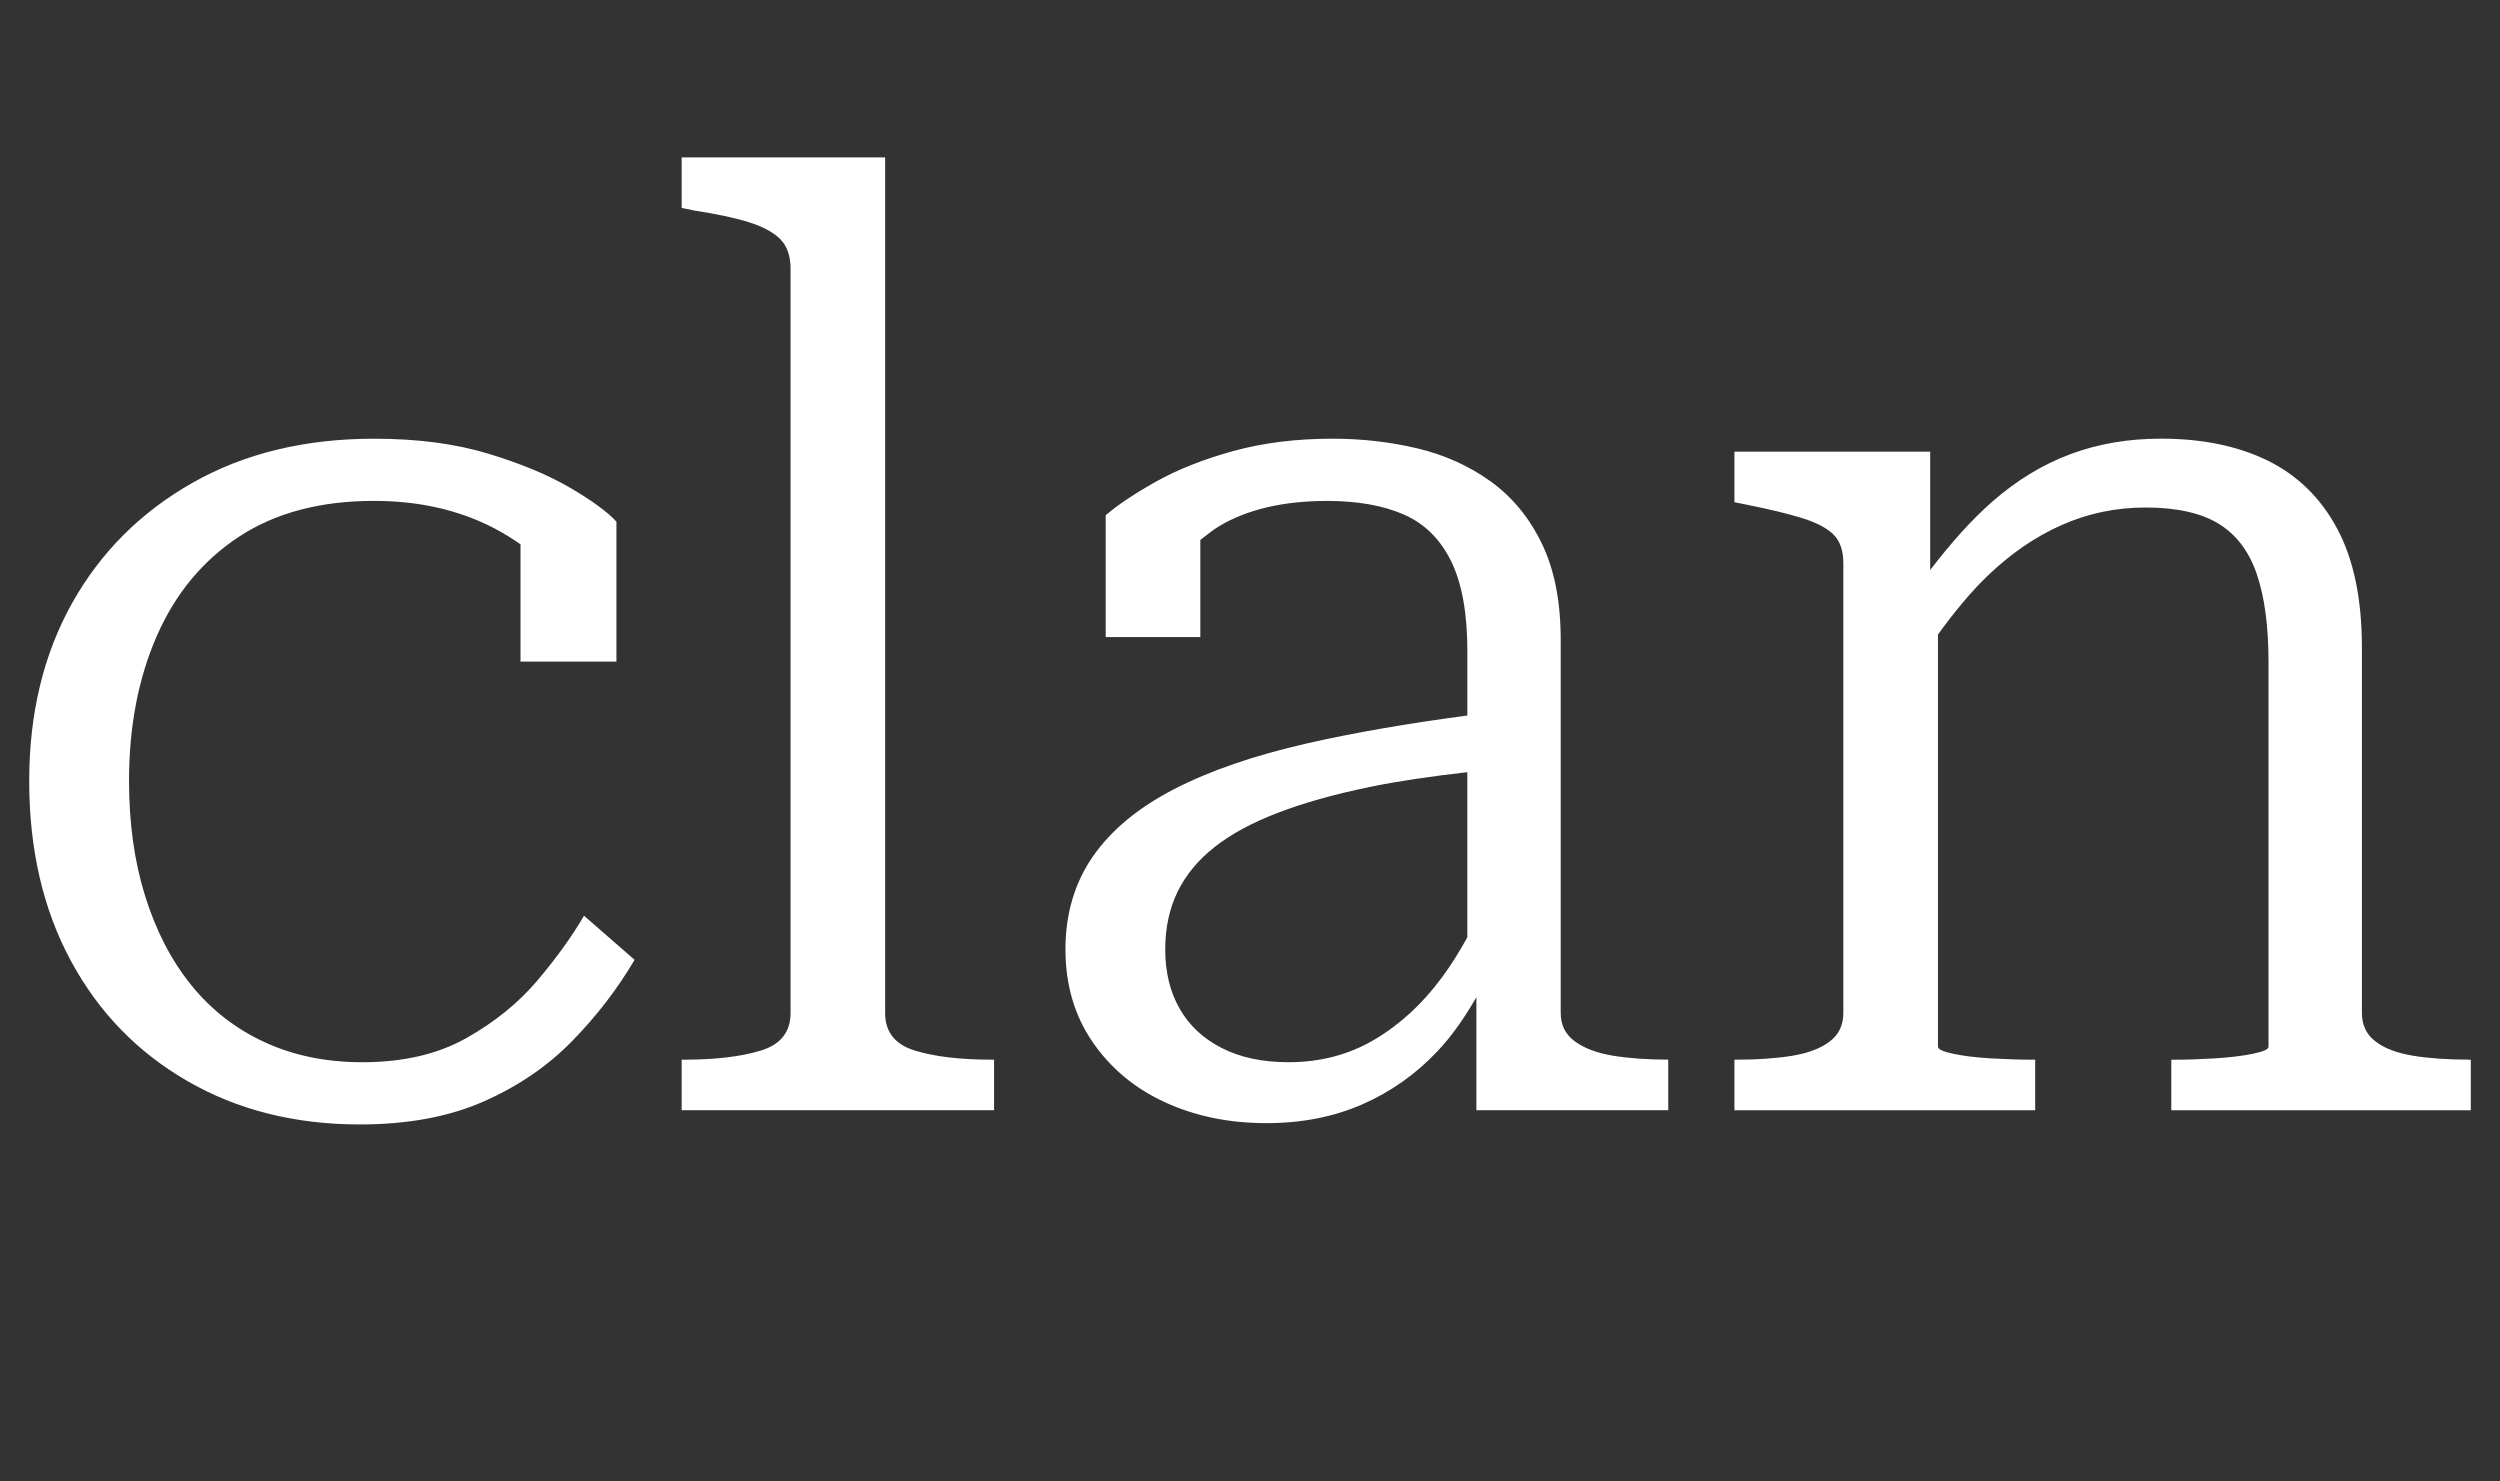 <svg version="1.1" id="clan" xmlns="http://www.w3.org/2000/svg" xmlns:xlink="http://www.w3.org/1999/xlink" x="0px" y="0px"
	 viewBox="0 0 54 32" xml:space="preserve">
<rect x="0" y="0" width="54" height="32" fill="#333333" stroke="none"/>
<rect fill="none" width="54" height="32"/>
<path fill="#FFFFFF" d="M13.707,20.732c-0.374,0.635-0.826,1.223-1.358,1.764c-0.531,0.542-1.171,0.976-1.918,1.303
	c-0.746,0.326-1.633,0.489-2.659,0.489c-1.4,0-2.642-0.312-3.725-0.938c-1.083-0.625-1.923-1.493-2.52-2.604
	c-0.598-1.11-0.896-2.402-0.896-3.878c0-1.456,0.309-2.734,0.924-3.836c0.616-1.101,1.484-1.969,2.604-2.604s2.427-0.952,3.92-0.952
	c0.934,0,1.754,0.107,2.464,0.322c0.709,0.215,1.302,0.462,1.778,0.741c0.476,0.28,0.807,0.523,0.994,0.729v3.023h-2.072v-2.534
	c-0.176-0.123-0.365-0.241-0.574-0.35c-0.756-0.392-1.619-0.588-2.59-0.588c-1.157,0-2.128,0.257-2.912,0.771
	s-1.377,1.228-1.778,2.142c-0.401,0.915-0.602,1.96-0.602,3.136c0,0.915,0.116,1.746,0.35,2.492
	c0.233,0.747,0.564,1.386,0.994,1.918s0.957,0.943,1.582,1.232s1.33,0.434,2.114,0.434c0.877,0,1.624-0.172,2.24-0.518
	c0.615-0.346,1.129-0.761,1.54-1.246c0.41-0.485,0.746-0.952,1.008-1.4L13.707,20.732z M14.724,3.4v1.092l0.28,0.057
	c0.484,0.074,0.877,0.158,1.176,0.252c0.298,0.094,0.522,0.215,0.672,0.363c0.149,0.15,0.224,0.364,0.224,0.645v16.072
	c0,0.41-0.215,0.682-0.644,0.812c-0.43,0.131-0.98,0.196-1.652,0.196h-0.056v1.092h6.748v-1.092h-0.057
	c-0.672,0-1.223-0.065-1.651-0.196c-0.43-0.13-0.645-0.401-0.645-0.812V3.4H14.724z M36.034,22.888v1.092H31.89v-2.44
	c-0.244,0.423-0.514,0.821-0.84,1.166c-0.467,0.495-1.008,0.878-1.624,1.148s-1.307,0.406-2.072,0.406
	c-0.803,0-1.53-0.149-2.184-0.448s-1.176-0.732-1.568-1.302c-0.392-0.569-0.588-1.236-0.588-2.002s0.196-1.433,0.588-2.002
	c0.393-0.569,0.976-1.055,1.75-1.456s1.736-0.732,2.885-0.994c1.009-0.23,2.167-0.429,3.458-0.601v-1.387
	c0-0.821-0.117-1.47-0.351-1.946c-0.233-0.476-0.574-0.812-1.021-1.008c-0.448-0.195-0.999-0.294-1.652-0.294
	c-0.952,0-1.731,0.183-2.338,0.546c-0.15,0.09-0.271,0.197-0.406,0.296v2.099h-2.044v-2.632c0.262-0.225,0.625-0.467,1.092-0.729
	c0.467-0.261,1.022-0.48,1.666-0.658c0.645-0.177,1.358-0.266,2.143-0.266c0.634,0,1.246,0.07,1.834,0.21s1.115,0.378,1.582,0.714
	c0.466,0.336,0.835,0.784,1.105,1.344c0.271,0.561,0.406,1.251,0.406,2.072v8.064c0,0.262,0.103,0.467,0.308,0.615
	c0.205,0.15,0.48,0.252,0.826,0.309C35.189,22.86,35.586,22.888,36.034,22.888z M31.148,21.11c0.198-0.269,0.379-0.559,0.546-0.864
	v-3.567c-0.754,0.086-1.46,0.187-2.086,0.315c-0.775,0.159-1.442,0.346-2.003,0.561c-0.56,0.215-1.018,0.462-1.371,0.742
	c-0.355,0.279-0.621,0.602-0.799,0.966c-0.177,0.364-0.266,0.779-0.266,1.246c0,0.485,0.103,0.91,0.308,1.273
	c0.206,0.364,0.509,0.649,0.91,0.854s0.882,0.308,1.442,0.308c0.69,0,1.312-0.163,1.862-0.49
	C30.242,22.128,30.728,21.679,31.148,21.11z M53.312,22.888c-0.448,0-0.845-0.028-1.189-0.084c-0.346-0.057-0.616-0.158-0.812-0.309
	c-0.196-0.148-0.294-0.354-0.294-0.615v-7.896c0-1.045-0.178-1.899-0.532-2.562c-0.354-0.663-0.854-1.152-1.498-1.471
	c-0.644-0.316-1.414-0.476-2.31-0.476c-0.71,0-1.363,0.112-1.96,0.336c-0.598,0.224-1.157,0.564-1.68,1.021
	c-0.456,0.399-0.903,0.904-1.345,1.48V9.756h-4.228v1.092l0.28,0.056c0.466,0.094,0.854,0.187,1.161,0.28
	c0.309,0.094,0.537,0.21,0.687,0.35c0.149,0.141,0.224,0.351,0.224,0.63v9.717c0,0.262-0.098,0.467-0.294,0.615
	c-0.195,0.15-0.467,0.252-0.812,0.309c-0.346,0.056-0.742,0.084-1.19,0.084h-0.056v1.092h6.496v-1.092h-0.084
	c-0.262,0-0.551-0.01-0.868-0.028s-0.588-0.051-0.812-0.098c-0.224-0.047-0.336-0.099-0.336-0.154v-8.903
	c0.341-0.47,0.693-0.903,1.064-1.261c0.504-0.485,1.04-0.854,1.61-1.105c0.568-0.252,1.171-0.378,1.806-0.378
	c0.672,0,1.199,0.116,1.582,0.35c0.382,0.233,0.658,0.598,0.826,1.092c0.168,0.495,0.252,1.125,0.252,1.89v8.316
	c0,0.056-0.117,0.107-0.351,0.154s-0.509,0.079-0.825,0.098c-0.318,0.019-0.607,0.028-0.868,0.028H46.9v1.092h6.469v-1.092H53.312z"
	/>
</svg>
